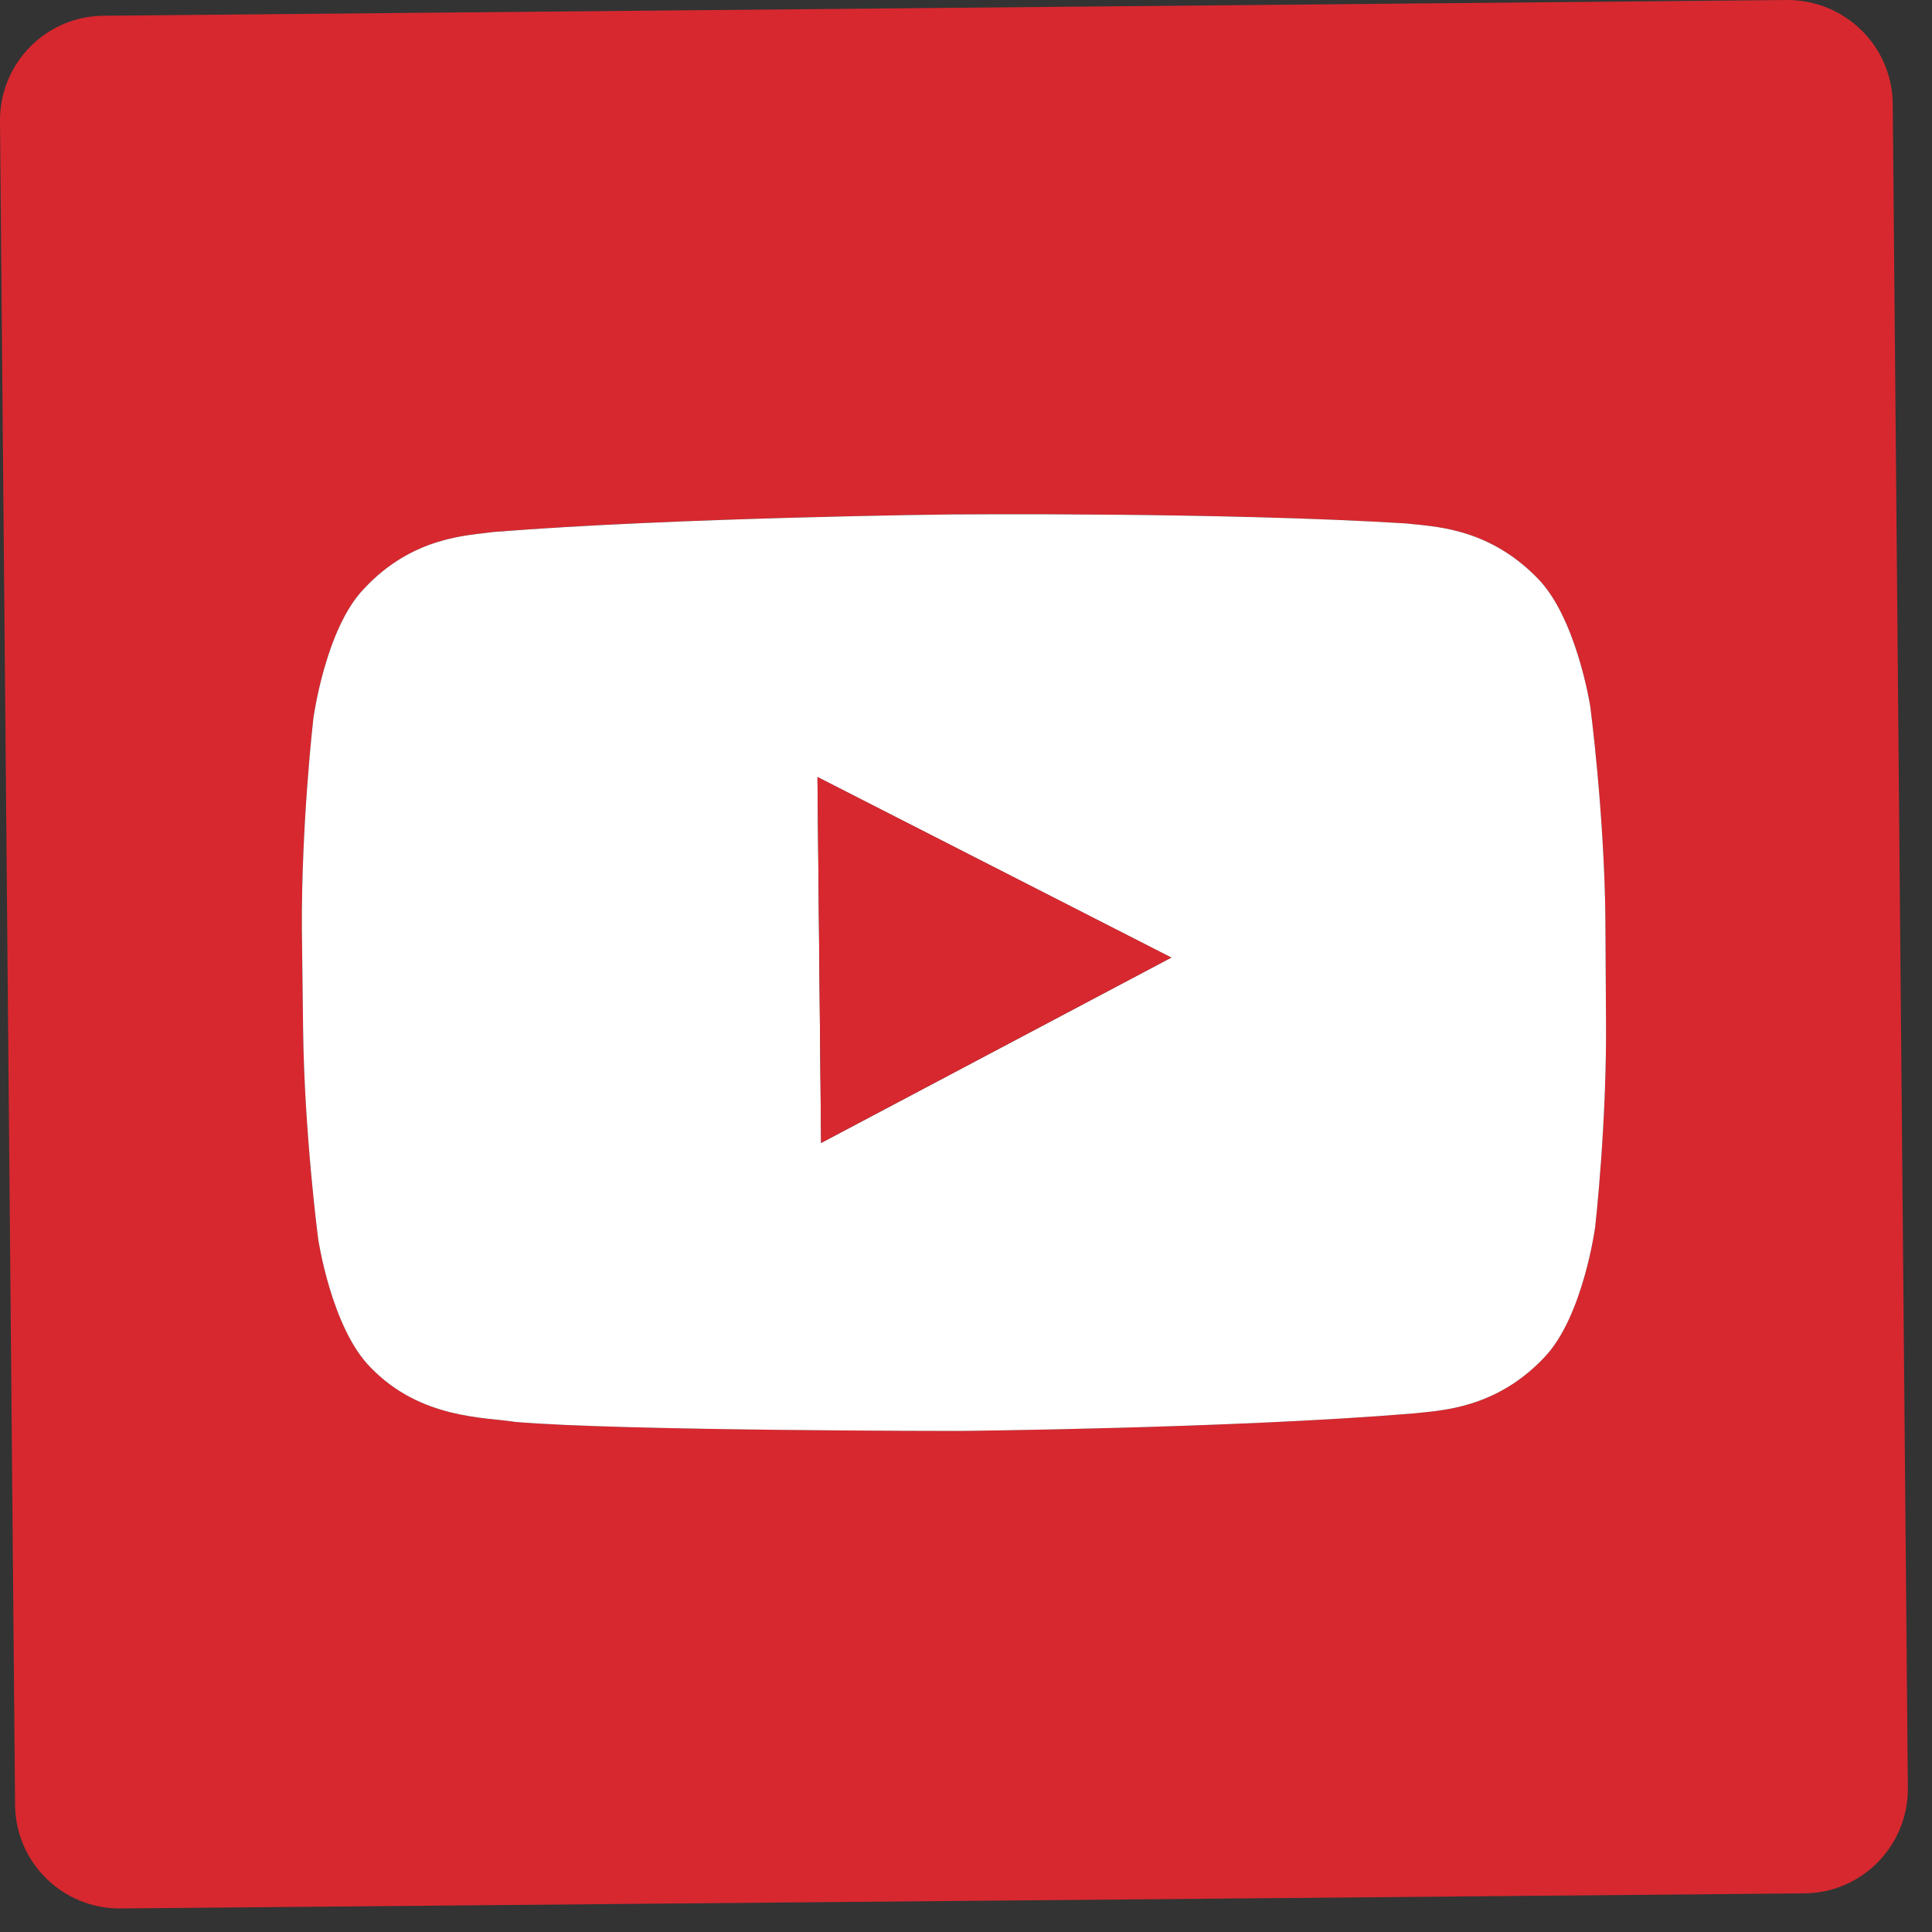 <?xml version="1.0" encoding="UTF-8" standalone="no"?><!DOCTYPE svg PUBLIC "-//W3C//DTD SVG 1.1//EN" "http://www.w3.org/Graphics/SVG/1.1/DTD/svg11.dtd"><svg width="32" height="32" viewBox="0 0 32 32" version="1.1" xmlns="http://www.w3.org/2000/svg" xmlns:xlink="http://www.w3.org/1999/xlink" xml:space="preserve" xmlns:serif="http://www.serif.com/" style="fill-rule:evenodd;clip-rule:evenodd;stroke-linejoin:round;stroke-miterlimit:1.414;"><rect x="0" y="0" width="32" height="32" fill="#333333" stroke="none"/><path d="M26.42,20.33C26.42,20.33 26.62,18.58 26.6,16.83L26.59,15.19C26.57,13.45 26.34,11.7 26.34,11.7C26.34,11.7 26.11,10.221 25.46,9.57C24.63,8.721 23.71,8.721 23.29,8.67C20.27,8.48 15.74,8.52 15.74,8.52L15.73,8.52C15.73,8.52 11.2,8.57 8.18,8.81C7.76,8.87 6.84,8.88 6.03,9.75C5.39,10.41 5.19,11.9 5.19,11.9C5.19,11.9 4.99,13.641 5,15.391L5.02,17.03C5.04,18.77 5.27,20.52 5.27,20.52C5.27,20.52 5.49,22 6.14,22.65C6.97,23.511 8.05,23.471 8.53,23.551C10.26,23.7 15.87,23.7 15.87,23.7C15.87,23.7 20.41,23.66 23.42,23.41C23.85,23.36 24.77,23.341 25.58,22.48C26.22,21.81 26.42,20.33 26.42,20.33M31.6,29.61C31.61,30.57 30.84,31.351 29.89,31.36L2,31.61C1.04,31.62 0.26,30.851 0.25,29.9L0,2.011C-0.01,1.051 0.76,0.27 1.71,0.261L29.6,0C30.56,0 31.34,0.761 31.35,1.721L31.6,29.61Z" style="fill:#d7282f;fill-rule:nonzero;"/><path d="M13.6,18.931L19.4,15.861L13.54,12.87L13.6,18.931ZM26.6,16.83C26.62,18.58 26.42,20.33 26.42,20.33C26.42,20.33 26.22,21.811 25.58,22.481C24.77,23.341 23.85,23.361 23.42,23.41C20.41,23.66 15.87,23.701 15.87,23.701C15.87,23.701 10.26,23.701 8.53,23.551C8.05,23.471 6.97,23.511 6.14,22.651C5.49,22 5.27,20.521 5.27,20.521C5.27,20.521 5.04,18.771 5.02,17.031L5,15.391C4.99,13.641 5.19,11.901 5.19,11.901C5.19,11.901 5.39,10.41 6.03,9.75C6.84,8.88 7.76,8.87 8.18,8.811C11.2,8.571 15.73,8.521 15.73,8.521L15.74,8.521C15.74,8.521 20.27,8.481 23.29,8.67C23.71,8.721 24.63,8.721 25.46,9.571C26.11,10.221 26.34,11.701 26.34,11.701C26.34,11.701 26.57,13.451 26.59,15.191L26.6,16.83Z" style="fill:#fff;fill-rule:nonzero;"/><path d="M19.4,15.86L13.6,18.93L13.54,12.87L19.4,15.86Z" style="fill:#d7282f;fill-rule:nonzero;"/></svg>